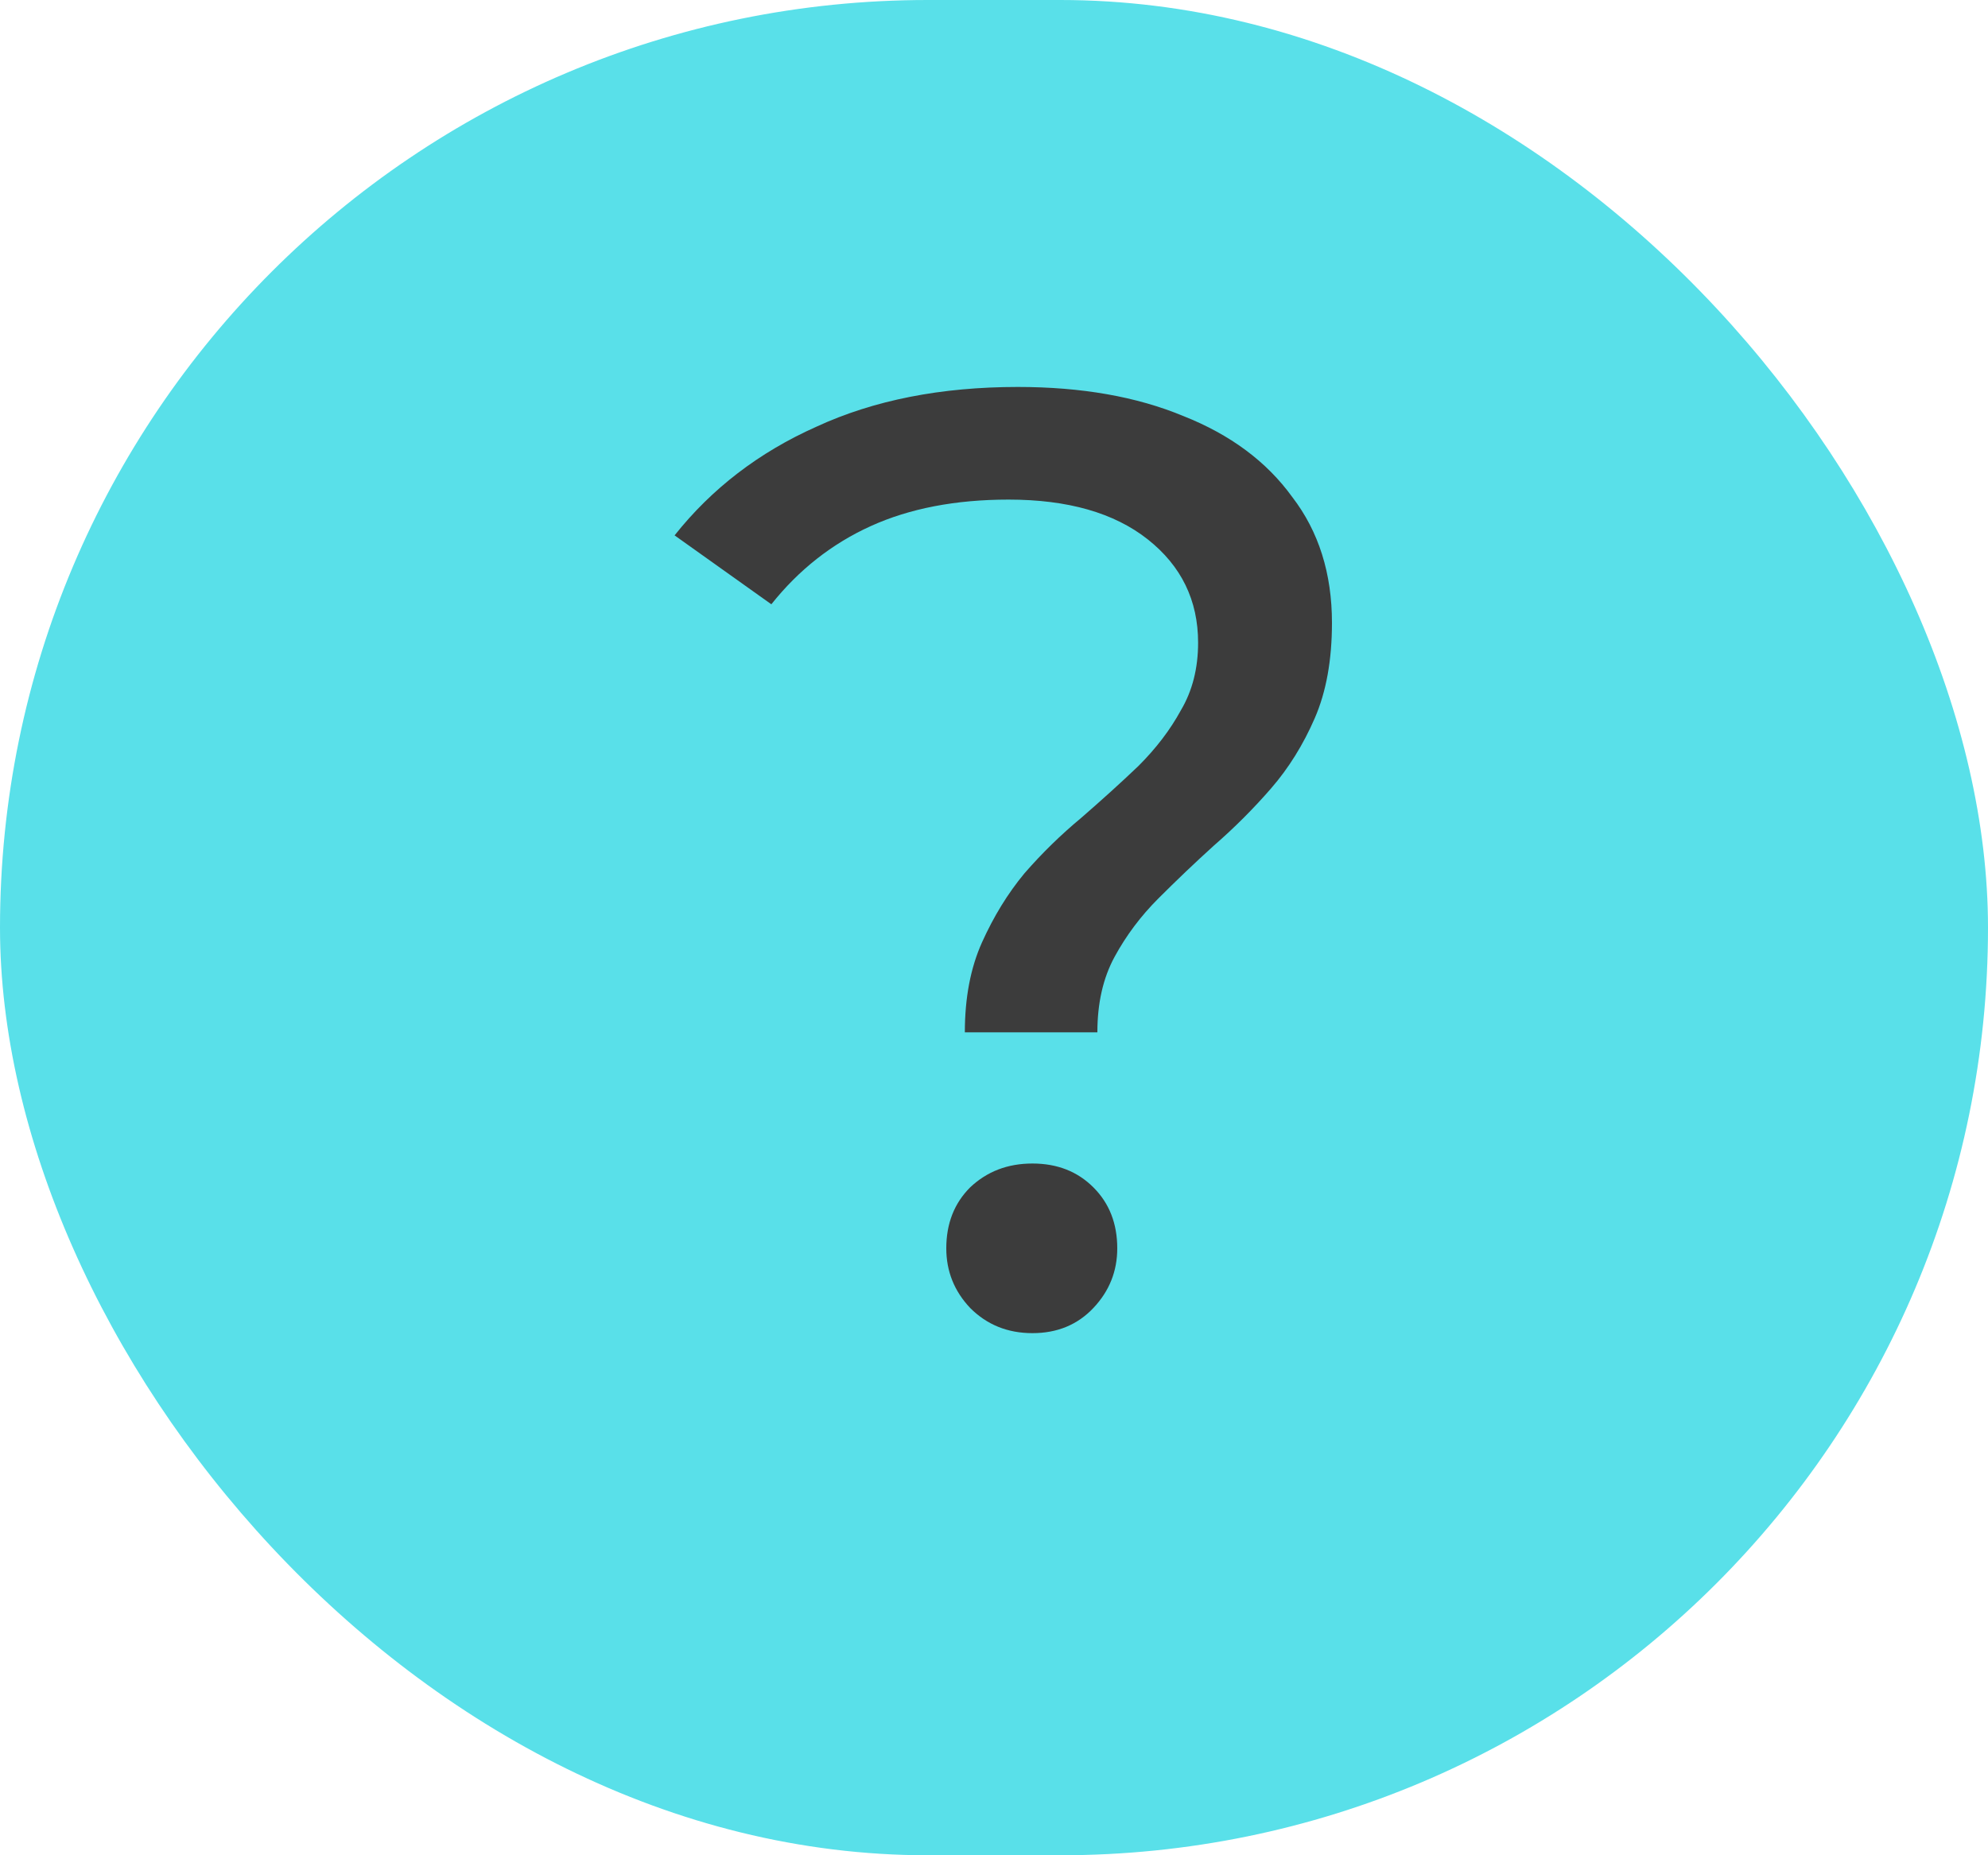 <?xml version="1.0" encoding="UTF-8"?> <svg xmlns="http://www.w3.org/2000/svg" width="15" height="14" viewBox="0 0 15 14" fill="none"><rect width="15" height="14" rx="7" fill="#59E0E9"></rect><path d="M7.28 7.79C7.28 7.53 7.323 7.303 7.41 7.11C7.497 6.917 7.603 6.743 7.73 6.59C7.863 6.437 8.007 6.297 8.16 6.17C8.313 6.037 8.457 5.907 8.59 5.78C8.723 5.647 8.83 5.507 8.91 5.36C8.997 5.213 9.04 5.043 9.04 4.85C9.04 4.53 8.913 4.27 8.66 4.07C8.407 3.87 8.057 3.77 7.61 3.77C7.21 3.77 6.863 3.837 6.57 3.97C6.277 4.103 6.027 4.3 5.82 4.56L5.09 4.04C5.37 3.687 5.727 3.413 6.16 3.22C6.593 3.02 7.1 2.92 7.68 2.92C8.16 2.92 8.577 2.993 8.93 3.14C9.283 3.28 9.557 3.483 9.75 3.75C9.95 4.01 10.05 4.327 10.05 4.7C10.05 4.98 10.007 5.22 9.92 5.42C9.833 5.62 9.723 5.797 9.59 5.95C9.457 6.103 9.313 6.247 9.16 6.38C9.013 6.513 8.873 6.647 8.74 6.78C8.607 6.913 8.497 7.06 8.41 7.22C8.323 7.38 8.28 7.57 8.28 7.79H7.28ZM7.79 10.06C7.603 10.06 7.447 9.997 7.32 9.87C7.2 9.743 7.14 9.593 7.14 9.42C7.14 9.233 7.2 9.08 7.32 8.96C7.447 8.84 7.603 8.78 7.79 8.78C7.977 8.78 8.13 8.84 8.25 8.96C8.37 9.08 8.43 9.233 8.43 9.42C8.43 9.593 8.37 9.743 8.25 9.87C8.13 9.997 7.977 10.06 7.79 10.06Z" fill="#3C3C3C"></path></svg> 